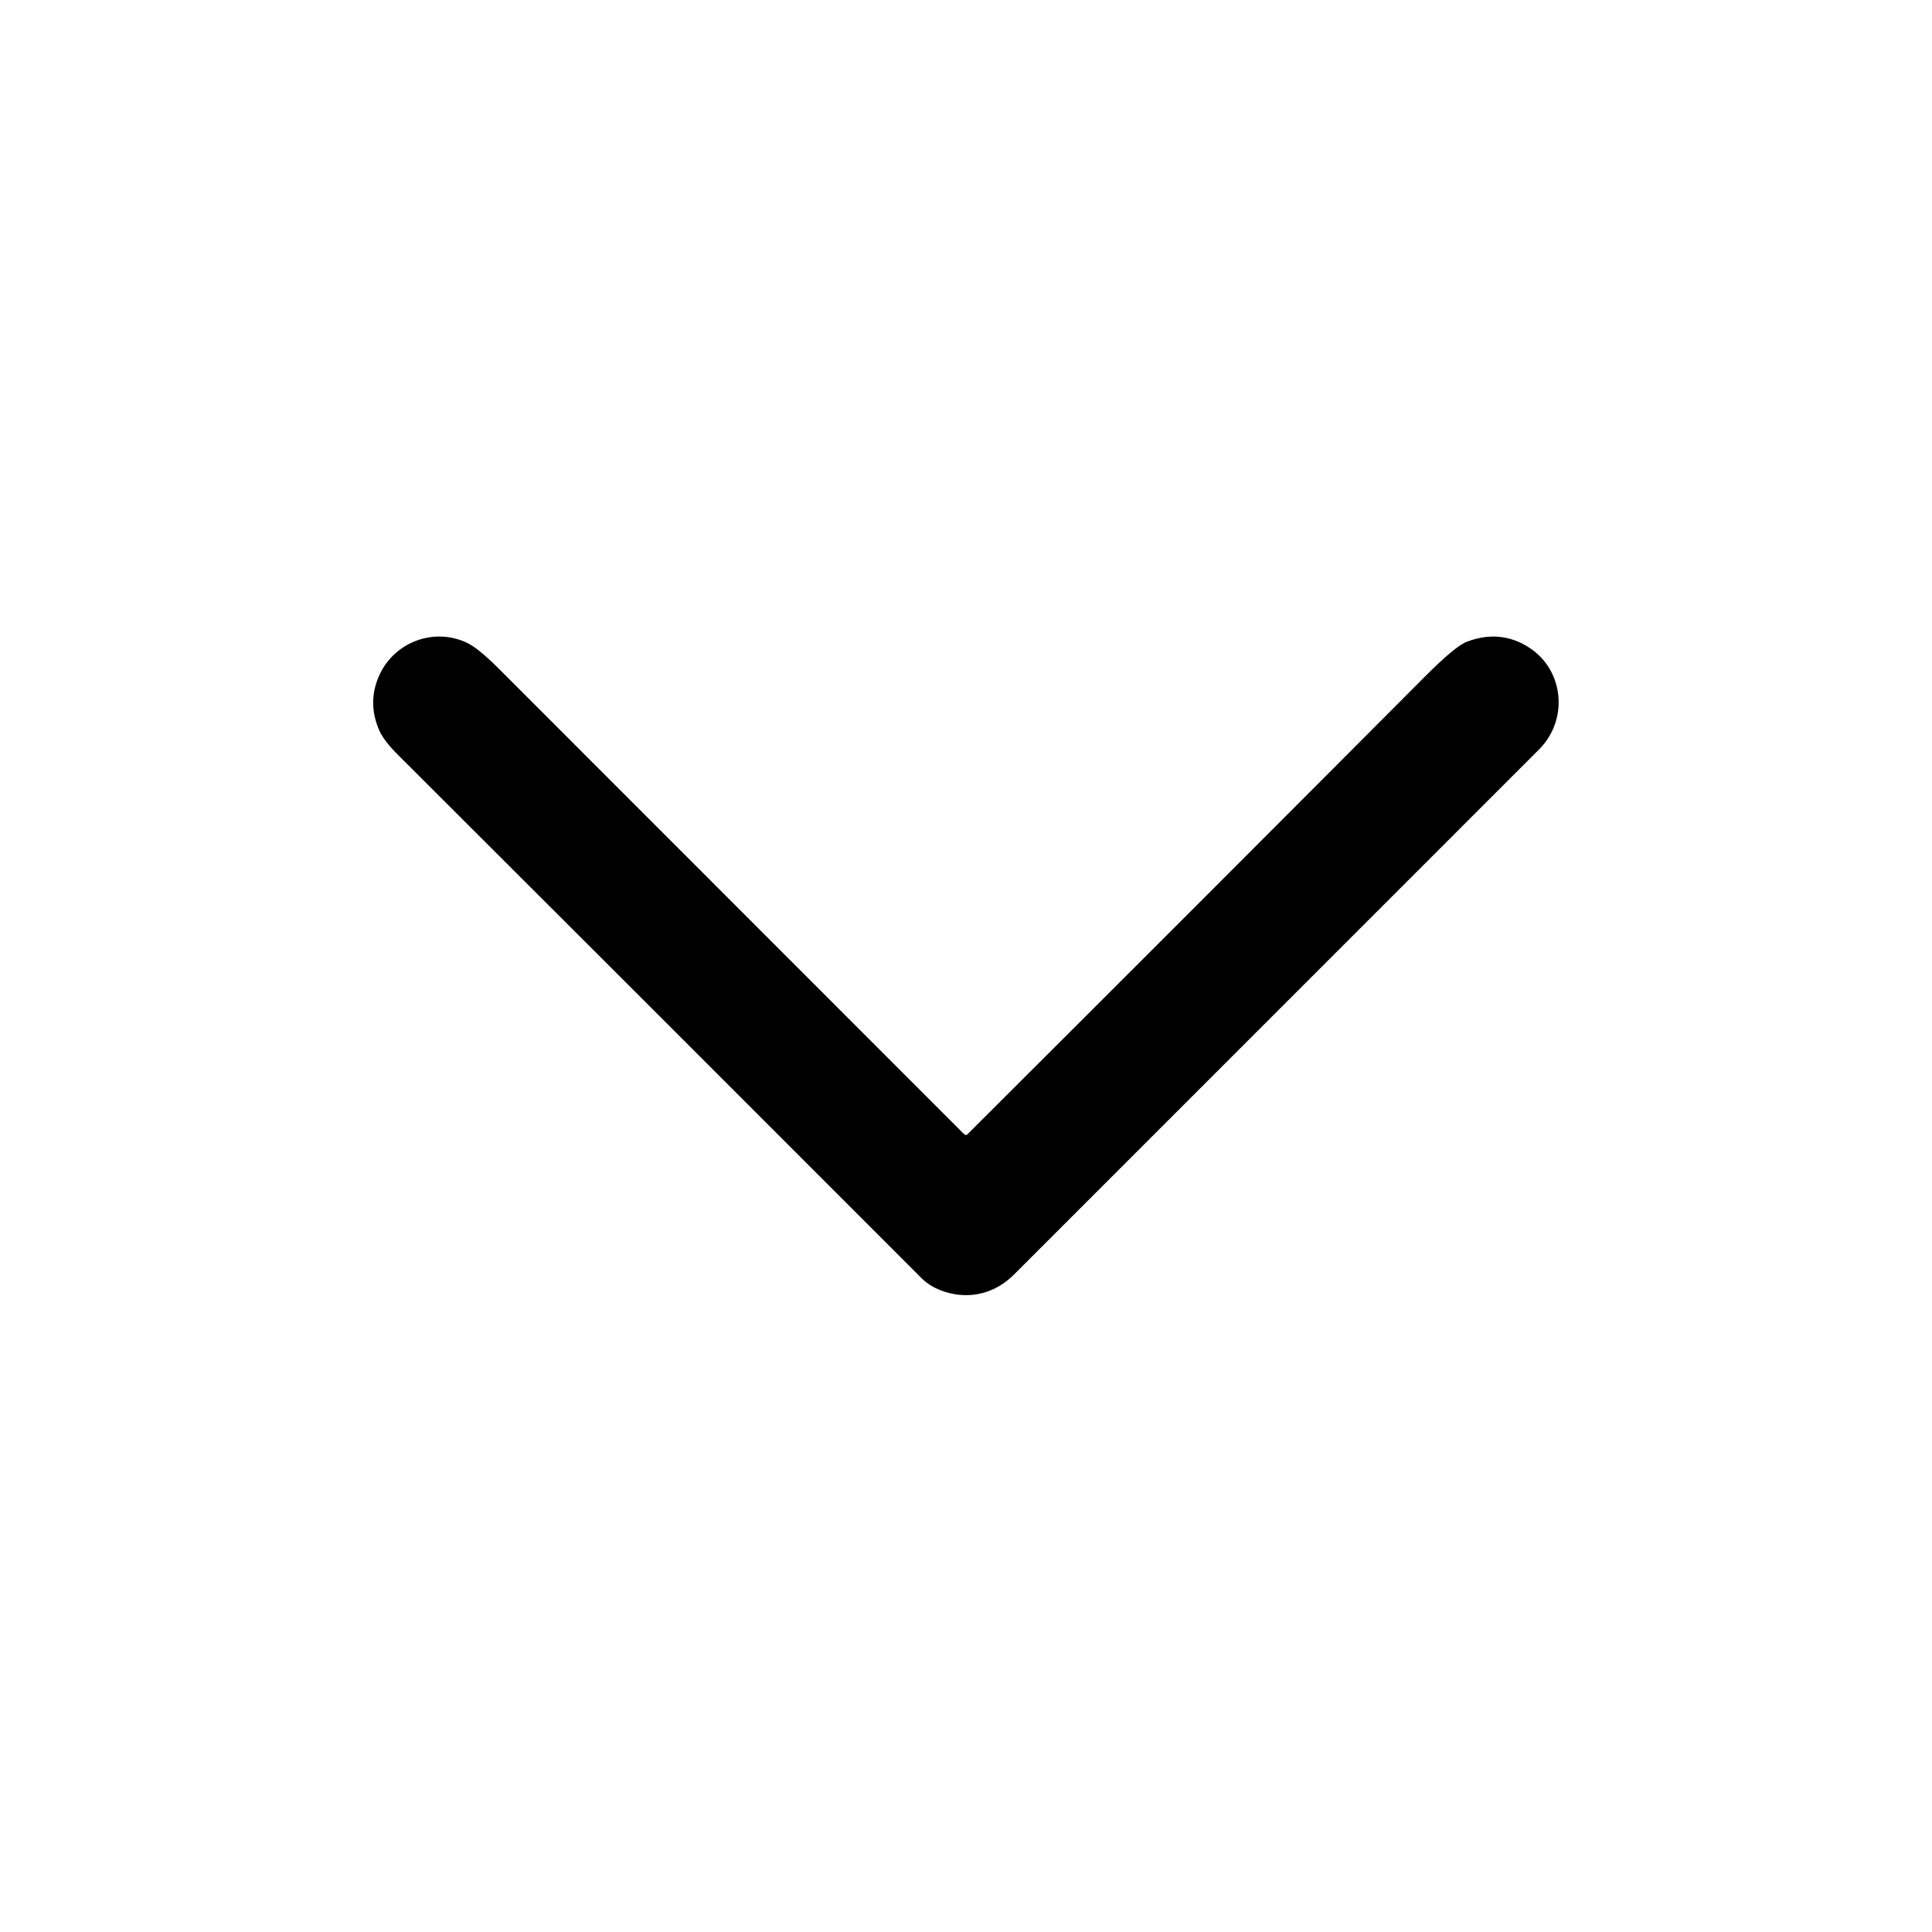 <svg xmlns="http://www.w3.org/2000/svg" viewBox="0.00 0.00 512.00 512.00"><path d="  M 255.85 300.77  Q 256.13 300.85 256.33 300.65  Q 317.06 240.09 377.68 179.24  Q 385.67 171.22 388.77 170.05  Q 397.58 166.73 405.14 171.55  C 414.46 177.49 415.81 190.68 407.83 198.65  Q 339.34 267.11 268.68 337.81  C 263.46 343.03 256.27 344.64 249.29 341.95  Q 246.26 340.78 244.19 338.70  Q 174.18 268.60 105.45 200.03  Q 101.66 196.25 100.46 193.46  Q 97.27 186.01 100.58 178.82  C 104.61 170.09 115.11 166.16 123.88 170.41  Q 126.79 171.82 132.18 177.20  Q 193.77 238.79 255.34 300.41  Q 255.62 300.69 255.85 300.77  Z"></path></svg>